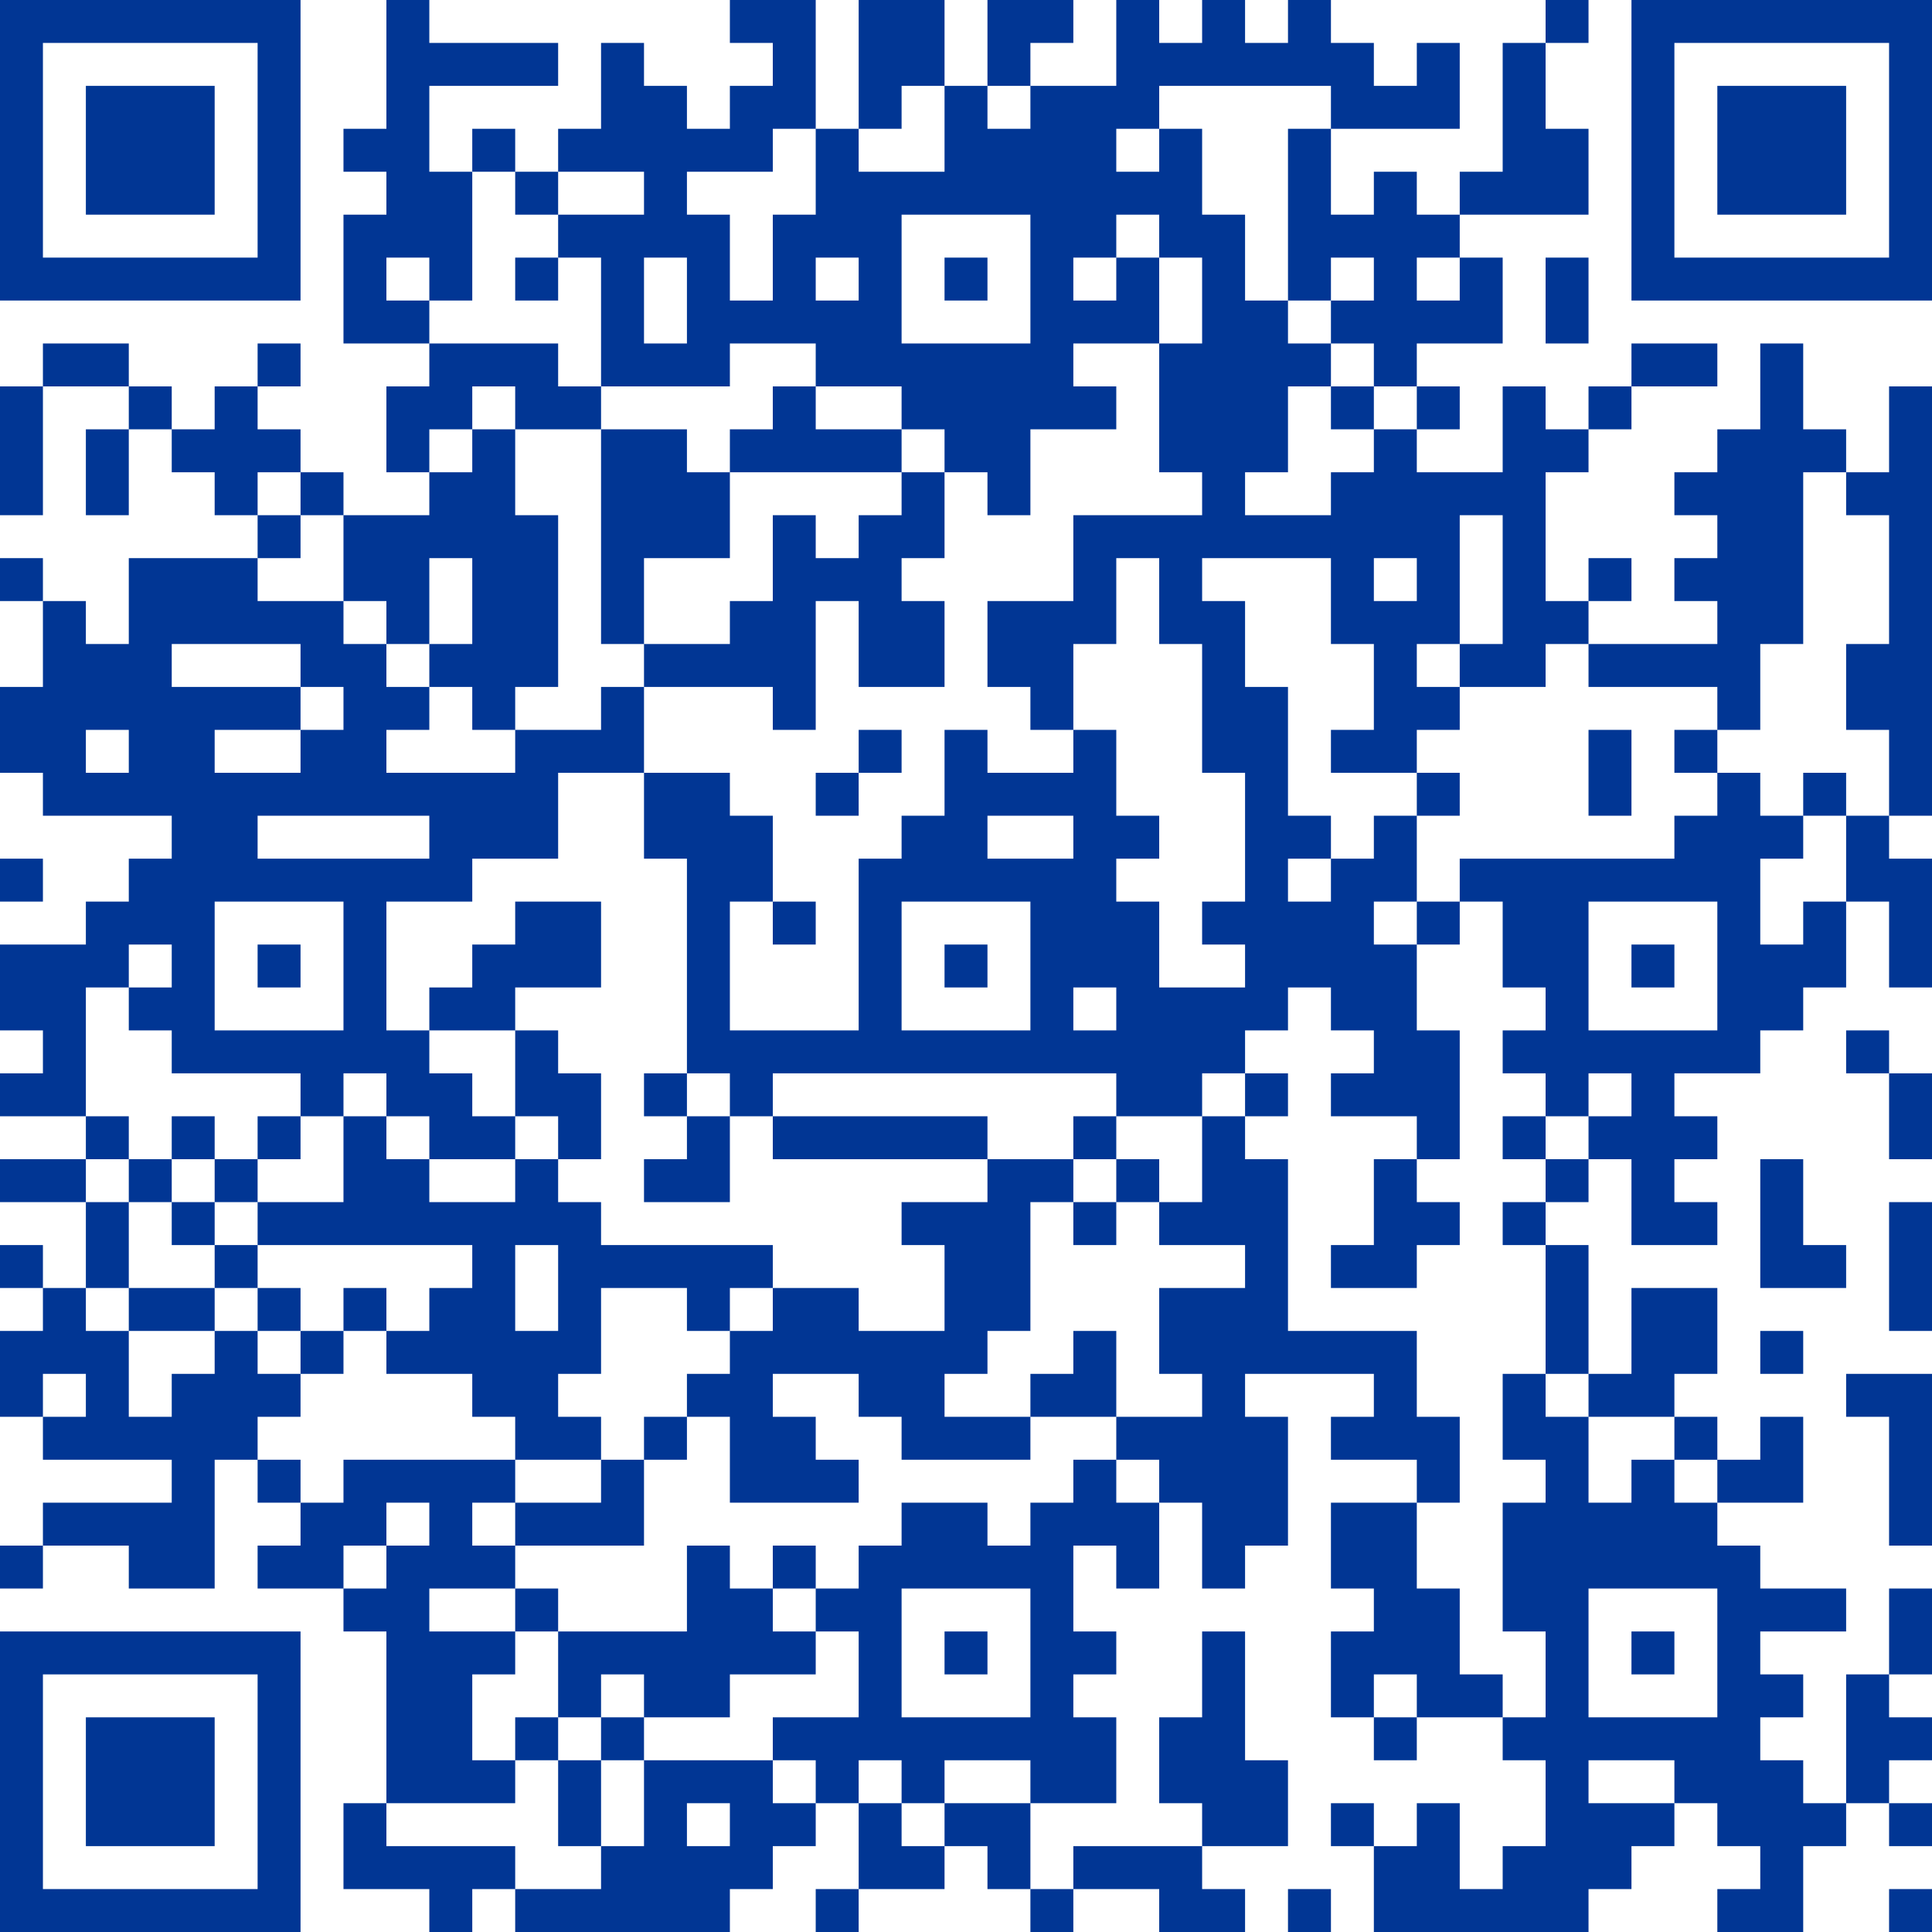 <?xml version="1.0" encoding="UTF-8"?> <svg xmlns="http://www.w3.org/2000/svg" width="74" height="74" viewBox="0 0 74 74" fill="none"><path d="M0 0H1.644V1.644H0V0ZM1.644 0H3.289V1.644H1.644V0ZM3.289 0H4.933V1.644H3.289V0ZM4.933 0H6.578V1.644H4.933V0ZM6.578 0H8.222V1.644H6.578V0ZM8.222 0H9.867V1.644H8.222V0ZM9.867 0H11.511V1.644H9.867V0ZM14.8 0H16.444V1.644H14.8V0ZM27.956 0H29.6V1.644H27.956V0ZM29.6 0H31.244V1.644H29.6V0ZM32.889 0H34.533V1.644H32.889V0ZM34.533 0H36.178V1.644H34.533V0ZM37.822 0H39.467V1.644H37.822V0ZM39.467 0H41.111V1.644H39.467V0ZM42.756 0H44.4V1.644H42.756V0ZM46.044 0H47.689V1.644H46.044V0ZM49.333 0H50.978V1.644H49.333V0ZM59.2 0H60.844V1.644H59.2V0ZM62.489 0H64.133V1.644H62.489V0ZM64.133 0H65.778V1.644H64.133V0ZM65.778 0H67.422V1.644H65.778V0ZM67.422 0H69.067V1.644H67.422V0ZM69.067 0H70.711V1.644H69.067V0ZM70.711 0H72.356V1.644H70.711V0ZM72.356 0H74V1.644H72.356V0ZM0 1.644H1.644V3.289H0V1.644ZM9.867 1.644H11.511V3.289H9.867V1.644ZM14.8 1.644H16.444V3.289H14.8V1.644ZM16.444 1.644H18.089V3.289H16.444V1.644ZM18.089 1.644H19.733V3.289H18.089V1.644ZM19.733 1.644H21.378V3.289H19.733V1.644ZM23.022 1.644H24.667V3.289H23.022V1.644ZM29.6 1.644H31.244V3.289H29.6V1.644ZM32.889 1.644H34.533V3.289H32.889V1.644ZM34.533 1.644H36.178V3.289H34.533V1.644ZM37.822 1.644H39.467V3.289H37.822V1.644ZM42.756 1.644H44.4V3.289H42.756V1.644ZM44.4 1.644H46.044V3.289H44.4V1.644ZM46.044 1.644H47.689V3.289H46.044V1.644ZM47.689 1.644H49.333V3.289H47.689V1.644ZM49.333 1.644H50.978V3.289H49.333V1.644ZM50.978 1.644H52.622V3.289H50.978V1.644ZM54.267 1.644H55.911V3.289H54.267V1.644ZM57.556 1.644H59.2V3.289H57.556V1.644ZM62.489 1.644H64.133V3.289H62.489V1.644ZM72.356 1.644H74V3.289H72.356V1.644ZM0 3.289H1.644V4.933H0V3.289ZM3.289 3.289H4.933V4.933H3.289V3.289ZM4.933 3.289H6.578V4.933H4.933V3.289ZM6.578 3.289H8.222V4.933H6.578V3.289ZM9.867 3.289H11.511V4.933H9.867V3.289ZM14.8 3.289H16.444V4.933H14.8V3.289ZM23.022 3.289H24.667V4.933H23.022V3.289ZM24.667 3.289H26.311V4.933H24.667V3.289ZM27.956 3.289H29.6V4.933H27.956V3.289ZM29.6 3.289H31.244V4.933H29.6V3.289ZM32.889 3.289H34.533V4.933H32.889V3.289ZM36.178 3.289H37.822V4.933H36.178V3.289ZM39.467 3.289H41.111V4.933H39.467V3.289ZM41.111 3.289H42.756V4.933H41.111V3.289ZM42.756 3.289H44.4V4.933H42.756V3.289ZM50.978 3.289H52.622V4.933H50.978V3.289ZM52.622 3.289H54.267V4.933H52.622V3.289ZM54.267 3.289H55.911V4.933H54.267V3.289ZM57.556 3.289H59.2V4.933H57.556V3.289ZM62.489 3.289H64.133V4.933H62.489V3.289ZM65.778 3.289H67.422V4.933H65.778V3.289ZM67.422 3.289H69.067V4.933H67.422V3.289ZM69.067 3.289H70.711V4.933H69.067V3.289ZM72.356 3.289H74V4.933H72.356V3.289ZM0 4.933H1.644V6.578H0V4.933ZM3.289 4.933H4.933V6.578H3.289V4.933ZM4.933 4.933H6.578V6.578H4.933V4.933ZM6.578 4.933H8.222V6.578H6.578V4.933ZM9.867 4.933H11.511V6.578H9.867V4.933ZM13.156 4.933H14.8V6.578H13.156V4.933ZM14.8 4.933H16.444V6.578H14.8V4.933ZM18.089 4.933H19.733V6.578H18.089V4.933ZM21.378 4.933H23.022V6.578H21.378V4.933ZM23.022 4.933H24.667V6.578H23.022V4.933ZM24.667 4.933H26.311V6.578H24.667V4.933ZM26.311 4.933H27.956V6.578H26.311V4.933ZM27.956 4.933H29.6V6.578H27.956V4.933ZM31.244 4.933H32.889V6.578H31.244V4.933ZM36.178 4.933H37.822V6.578H36.178V4.933ZM37.822 4.933H39.467V6.578H37.822V4.933ZM39.467 4.933H41.111V6.578H39.467V4.933ZM41.111 4.933H42.756V6.578H41.111V4.933ZM44.4 4.933H46.044V6.578H44.4V4.933ZM49.333 4.933H50.978V6.578H49.333V4.933ZM57.556 4.933H59.2V6.578H57.556V4.933ZM59.2 4.933H60.844V6.578H59.2V4.933ZM62.489 4.933H64.133V6.578H62.489V4.933ZM65.778 4.933H67.422V6.578H65.778V4.933ZM67.422 4.933H69.067V6.578H67.422V4.933ZM69.067 4.933H70.711V6.578H69.067V4.933ZM72.356 4.933H74V6.578H72.356V4.933ZM0 6.578H1.644V8.222H0V6.578ZM3.289 6.578H4.933V8.222H3.289V6.578ZM4.933 6.578H6.578V8.222H4.933V6.578ZM6.578 6.578H8.222V8.222H6.578V6.578ZM9.867 6.578H11.511V8.222H9.867V6.578ZM14.8 6.578H16.444V8.222H14.8V6.578ZM16.444 6.578H18.089V8.222H16.444V6.578ZM19.733 6.578H21.378V8.222H19.733V6.578ZM24.667 6.578H26.311V8.222H24.667V6.578ZM31.244 6.578H32.889V8.222H31.244V6.578ZM32.889 6.578H34.533V8.222H32.889V6.578ZM34.533 6.578H36.178V8.222H34.533V6.578ZM36.178 6.578H37.822V8.222H36.178V6.578ZM37.822 6.578H39.467V8.222H37.822V6.578ZM39.467 6.578H41.111V8.222H39.467V6.578ZM41.111 6.578H42.756V8.222H41.111V6.578ZM42.756 6.578H44.4V8.222H42.756V6.578ZM44.4 6.578H46.044V8.222H44.4V6.578ZM49.333 6.578H50.978V8.222H49.333V6.578ZM52.622 6.578H54.267V8.222H52.622V6.578ZM55.911 6.578H57.556V8.222H55.911V6.578ZM57.556 6.578H59.2V8.222H57.556V6.578ZM59.2 6.578H60.844V8.222H59.2V6.578ZM62.489 6.578H64.133V8.222H62.489V6.578ZM65.778 6.578H67.422V8.222H65.778V6.578ZM67.422 6.578H69.067V8.222H67.422V6.578ZM69.067 6.578H70.711V8.222H69.067V6.578ZM72.356 6.578H74V8.222H72.356V6.578ZM0 8.222H1.644V9.867H0V8.222ZM9.867 8.222H11.511V9.867H9.867V8.222ZM13.156 8.222H14.8V9.867H13.156V8.222ZM14.8 8.222H16.444V9.867H14.8V8.222ZM16.444 8.222H18.089V9.867H16.444V8.222ZM21.378 8.222H23.022V9.867H21.378V8.222ZM23.022 8.222H24.667V9.867H23.022V8.222ZM24.667 8.222H26.311V9.867H24.667V8.222ZM26.311 8.222H27.956V9.867H26.311V8.222ZM29.6 8.222H31.244V9.867H29.6V8.222ZM31.244 8.222H32.889V9.867H31.244V8.222ZM32.889 8.222H34.533V9.867H32.889V8.222ZM39.467 8.222H41.111V9.867H39.467V8.222ZM41.111 8.222H42.756V9.867H41.111V8.222ZM44.4 8.222H46.044V9.867H44.4V8.222ZM46.044 8.222H47.689V9.867H46.044V8.222ZM49.333 8.222H50.978V9.867H49.333V8.222ZM50.978 8.222H52.622V9.867H50.978V8.222ZM52.622 8.222H54.267V9.867H52.622V8.222ZM54.267 8.222H55.911V9.867H54.267V8.222ZM62.489 8.222H64.133V9.867H62.489V8.222ZM72.356 8.222H74V9.867H72.356V8.222ZM0 9.867H1.644V11.511H0V9.867ZM1.644 9.867H3.289V11.511H1.644V9.867ZM3.289 9.867H4.933V11.511H3.289V9.867ZM4.933 9.867H6.578V11.511H4.933V9.867ZM6.578 9.867H8.222V11.511H6.578V9.867ZM8.222 9.867H9.867V11.511H8.222V9.867ZM9.867 9.867H11.511V11.511H9.867V9.867ZM13.156 9.867H14.8V11.511H13.156V9.867ZM16.444 9.867H18.089V11.511H16.444V9.867ZM19.733 9.867H21.378V11.511H19.733V9.867ZM23.022 9.867H24.667V11.511H23.022V9.867ZM26.311 9.867H27.956V11.511H26.311V9.867ZM29.6 9.867H31.244V11.511H29.6V9.867ZM32.889 9.867H34.533V11.511H32.889V9.867ZM36.178 9.867H37.822V11.511H36.178V9.867ZM39.467 9.867H41.111V11.511H39.467V9.867ZM42.756 9.867H44.4V11.511H42.756V9.867ZM46.044 9.867H47.689V11.511H46.044V9.867ZM49.333 9.867H50.978V11.511H49.333V9.867ZM52.622 9.867H54.267V11.511H52.622V9.867ZM55.911 9.867H57.556V11.511H55.911V9.867ZM59.2 9.867H60.844V11.511H59.2V9.867ZM62.489 9.867H64.133V11.511H62.489V9.867ZM64.133 9.867H65.778V11.511H64.133V9.867ZM65.778 9.867H67.422V11.511H65.778V9.867ZM67.422 9.867H69.067V11.511H67.422V9.867ZM69.067 9.867H70.711V11.511H69.067V9.867ZM70.711 9.867H72.356V11.511H70.711V9.867ZM72.356 9.867H74V11.511H72.356V9.867ZM13.156 11.511H14.8V13.156H13.156V11.511ZM14.8 11.511H16.444V13.156H14.8V11.511ZM23.022 11.511H24.667V13.156H23.022V11.511ZM26.311 11.511H27.956V13.156H26.311V11.511ZM27.956 11.511H29.6V13.156H27.956V11.511ZM29.6 11.511H31.244V13.156H29.6V11.511ZM31.244 11.511H32.889V13.156H31.244V11.511ZM32.889 11.511H34.533V13.156H32.889V11.511ZM39.467 11.511H41.111V13.156H39.467V11.511ZM41.111 11.511H42.756V13.156H41.111V11.511ZM42.756 11.511H44.4V13.156H42.756V11.511ZM46.044 11.511H47.689V13.156H46.044V11.511ZM47.689 11.511H49.333V13.156H47.689V11.511ZM50.978 11.511H52.622V13.156H50.978V11.511ZM52.622 11.511H54.267V13.156H52.622V11.511ZM54.267 11.511H55.911V13.156H54.267V11.511ZM55.911 11.511H57.556V13.156H55.911V11.511ZM59.2 11.511H60.844V13.156H59.2V11.511ZM1.644 13.156H3.289V14.8H1.644V13.156ZM3.289 13.156H4.933V14.8H3.289V13.156ZM9.867 13.156H11.511V14.8H9.867V13.156ZM16.444 13.156H18.089V14.8H16.444V13.156ZM18.089 13.156H19.733V14.8H18.089V13.156ZM19.733 13.156H21.378V14.8H19.733V13.156ZM23.022 13.156H24.667V14.8H23.022V13.156ZM24.667 13.156H26.311V14.8H24.667V13.156ZM26.311 13.156H27.956V14.8H26.311V13.156ZM31.244 13.156H32.889V14.8H31.244V13.156ZM32.889 13.156H34.533V14.8H32.889V13.156ZM34.533 13.156H36.178V14.8H34.533V13.156ZM36.178 13.156H37.822V14.8H36.178V13.156ZM37.822 13.156H39.467V14.8H37.822V13.156ZM39.467 13.156H41.111V14.8H39.467V13.156ZM44.4 13.156H46.044V14.8H44.4V13.156ZM46.044 13.156H47.689V14.8H46.044V13.156ZM47.689 13.156H49.333V14.8H47.689V13.156ZM49.333 13.156H50.978V14.8H49.333V13.156ZM52.622 13.156H54.267V14.8H52.622V13.156ZM62.489 13.156H64.133V14.8H62.489V13.156ZM64.133 13.156H65.778V14.8H64.133V13.156ZM67.422 13.156H69.067V14.8H67.422V13.156ZM0 14.8H1.644V16.444H0V14.8ZM4.933 14.8H6.578V16.444H4.933V14.8ZM8.222 14.8H9.867V16.444H8.222V14.8ZM14.8 14.8H16.444V16.444H14.8V14.8ZM16.444 14.8H18.089V16.444H16.444V14.8ZM19.733 14.8H21.378V16.444H19.733V14.8ZM21.378 14.8H23.022V16.444H21.378V14.8ZM29.6 14.8H31.244V16.444H29.6V14.8ZM34.533 14.8H36.178V16.444H34.533V14.8ZM36.178 14.8H37.822V16.444H36.178V14.8ZM37.822 14.8H39.467V16.444H37.822V14.8ZM39.467 14.8H41.111V16.444H39.467V14.8ZM41.111 14.8H42.756V16.444H41.111V14.8ZM44.4 14.8H46.044V16.444H44.4V14.8ZM46.044 14.8H47.689V16.444H46.044V14.8ZM47.689 14.8H49.333V16.444H47.689V14.8ZM50.978 14.8H52.622V16.444H50.978V14.8ZM54.267 14.8H55.911V16.444H54.267V14.8ZM57.556 14.8H59.2V16.444H57.556V14.8ZM60.844 14.8H62.489V16.444H60.844V14.8ZM67.422 14.8H69.067V16.444H67.422V14.8ZM72.356 14.8H74V16.444H72.356V14.8ZM0 16.444H1.644V18.089H0V16.444ZM3.289 16.444H4.933V18.089H3.289V16.444ZM6.578 16.444H8.222V18.089H6.578V16.444ZM8.222 16.444H9.867V18.089H8.222V16.444ZM9.867 16.444H11.511V18.089H9.867V16.444ZM14.8 16.444H16.444V18.089H14.8V16.444ZM18.089 16.444H19.733V18.089H18.089V16.444ZM23.022 16.444H24.667V18.089H23.022V16.444ZM24.667 16.444H26.311V18.089H24.667V16.444ZM27.956 16.444H29.6V18.089H27.956V16.444ZM29.6 16.444H31.244V18.089H29.6V16.444ZM31.244 16.444H32.889V18.089H31.244V16.444ZM32.889 16.444H34.533V18.089H32.889V16.444ZM36.178 16.444H37.822V18.089H36.178V16.444ZM37.822 16.444H39.467V18.089H37.822V16.444ZM44.4 16.444H46.044V18.089H44.4V16.444ZM46.044 16.444H47.689V18.089H46.044V16.444ZM47.689 16.444H49.333V18.089H47.689V16.444ZM52.622 16.444H54.267V18.089H52.622V16.444ZM57.556 16.444H59.2V18.089H57.556V16.444ZM59.2 16.444H60.844V18.089H59.2V16.444ZM65.778 16.444H67.422V18.089H65.778V16.444ZM67.422 16.444H69.067V18.089H67.422V16.444ZM69.067 16.444H70.711V18.089H69.067V16.444ZM72.356 16.444H74V18.089H72.356V16.444ZM0 18.089H1.644V19.733H0V18.089ZM3.289 18.089H4.933V19.733H3.289V18.089ZM8.222 18.089H9.867V19.733H8.222V18.089ZM11.511 18.089H13.156V19.733H11.511V18.089ZM16.444 18.089H18.089V19.733H16.444V18.089ZM18.089 18.089H19.733V19.733H18.089V18.089ZM23.022 18.089H24.667V19.733H23.022V18.089ZM24.667 18.089H26.311V19.733H24.667V18.089ZM26.311 18.089H27.956V19.733H26.311V18.089ZM34.533 18.089H36.178V19.733H34.533V18.089ZM37.822 18.089H39.467V19.733H37.822V18.089ZM46.044 18.089H47.689V19.733H46.044V18.089ZM50.978 18.089H52.622V19.733H50.978V18.089ZM52.622 18.089H54.267V19.733H52.622V18.089ZM54.267 18.089H55.911V19.733H54.267V18.089ZM55.911 18.089H57.556V19.733H55.911V18.089ZM57.556 18.089H59.2V19.733H57.556V18.089ZM64.133 18.089H65.778V19.733H64.133V18.089ZM65.778 18.089H67.422V19.733H65.778V18.089ZM67.422 18.089H69.067V19.733H67.422V18.089ZM70.711 18.089H72.356V19.733H70.711V18.089ZM72.356 18.089H74V19.733H72.356V18.089ZM9.867 19.733H11.511V21.378H9.867V19.733ZM13.156 19.733H14.8V21.378H13.156V19.733ZM14.8 19.733H16.444V21.378H14.8V19.733ZM16.444 19.733H18.089V21.378H16.444V19.733ZM18.089 19.733H19.733V21.378H18.089V19.733ZM19.733 19.733H21.378V21.378H19.733V19.733ZM23.022 19.733H24.667V21.378H23.022V19.733ZM24.667 19.733H26.311V21.378H24.667V19.733ZM26.311 19.733H27.956V21.378H26.311V19.733ZM29.6 19.733H31.244V21.378H29.6V19.733ZM32.889 19.733H34.533V21.378H32.889V19.733ZM34.533 19.733H36.178V21.378H34.533V19.733ZM41.111 19.733H42.756V21.378H41.111V19.733ZM42.756 19.733H44.4V21.378H42.756V19.733ZM44.4 19.733H46.044V21.378H44.4V19.733ZM46.044 19.733H47.689V21.378H46.044V19.733ZM47.689 19.733H49.333V21.378H47.689V19.733ZM49.333 19.733H50.978V21.378H49.333V19.733ZM50.978 19.733H52.622V21.378H50.978V19.733ZM52.622 19.733H54.267V21.378H52.622V19.733ZM54.267 19.733H55.911V21.378H54.267V19.733ZM57.556 19.733H59.2V21.378H57.556V19.733ZM65.778 19.733H67.422V21.378H65.778V19.733ZM67.422 19.733H69.067V21.378H67.422V19.733ZM72.356 19.733H74V21.378H72.356V19.733ZM0 21.378H1.644V23.022H0V21.378ZM4.933 21.378H6.578V23.022H4.933V21.378ZM6.578 21.378H8.222V23.022H6.578V21.378ZM8.222 21.378H9.867V23.022H8.222V21.378ZM13.156 21.378H14.8V23.022H13.156V21.378ZM14.8 21.378H16.444V23.022H14.8V21.378ZM18.089 21.378H19.733V23.022H18.089V21.378ZM19.733 21.378H21.378V23.022H19.733V21.378ZM23.022 21.378H24.667V23.022H23.022V21.378ZM29.6 21.378H31.244V23.022H29.6V21.378ZM31.244 21.378H32.889V23.022H31.244V21.378ZM32.889 21.378H34.533V23.022H32.889V21.378ZM41.111 21.378H42.756V23.022H41.111V21.378ZM44.4 21.378H46.044V23.022H44.4V21.378ZM50.978 21.378H52.622V23.022H50.978V21.378ZM54.267 21.378H55.911V23.022H54.267V21.378ZM57.556 21.378H59.2V23.022H57.556V21.378ZM60.844 21.378H62.489V23.022H60.844V21.378ZM64.133 21.378H65.778V23.022H64.133V21.378ZM65.778 21.378H67.422V23.022H65.778V21.378ZM67.422 21.378H69.067V23.022H67.422V21.378ZM72.356 21.378H74V23.022H72.356V21.378ZM1.644 23.022H3.289V24.667H1.644V23.022ZM4.933 23.022H6.578V24.667H4.933V23.022ZM6.578 23.022H8.222V24.667H6.578V23.022ZM8.222 23.022H9.867V24.667H8.222V23.022ZM9.867 23.022H11.511V24.667H9.867V23.022ZM11.511 23.022H13.156V24.667H11.511V23.022ZM14.8 23.022H16.444V24.667H14.8V23.022ZM18.089 23.022H19.733V24.667H18.089V23.022ZM19.733 23.022H21.378V24.667H19.733V23.022ZM23.022 23.022H24.667V24.667H23.022V23.022ZM27.956 23.022H29.6V24.667H27.956V23.022ZM29.6 23.022H31.244V24.667H29.6V23.022ZM32.889 23.022H34.533V24.667H32.889V23.022ZM34.533 23.022H36.178V24.667H34.533V23.022ZM37.822 23.022H39.467V24.667H37.822V23.022ZM39.467 23.022H41.111V24.667H39.467V23.022ZM41.111 23.022H42.756V24.667H41.111V23.022ZM44.4 23.022H46.044V24.667H44.4V23.022ZM46.044 23.022H47.689V24.667H46.044V23.022ZM50.978 23.022H52.622V24.667H50.978V23.022ZM52.622 23.022H54.267V24.667H52.622V23.022ZM54.267 23.022H55.911V24.667H54.267V23.022ZM57.556 23.022H59.2V24.667H57.556V23.022ZM59.2 23.022H60.844V24.667H59.2V23.022ZM65.778 23.022H67.422V24.667H65.778V23.022ZM67.422 23.022H69.067V24.667H67.422V23.022ZM72.356 23.022H74V24.667H72.356V23.022ZM1.644 24.667H3.289V26.311H1.644V24.667ZM3.289 24.667H4.933V26.311H3.289V24.667ZM4.933 24.667H6.578V26.311H4.933V24.667ZM11.511 24.667H13.156V26.311H11.511V24.667ZM13.156 24.667H14.8V26.311H13.156V24.667ZM16.444 24.667H18.089V26.311H16.444V24.667ZM18.089 24.667H19.733V26.311H18.089V24.667ZM19.733 24.667H21.378V26.311H19.733V24.667ZM24.667 24.667H26.311V26.311H24.667V24.667ZM26.311 24.667H27.956V26.311H26.311V24.667ZM27.956 24.667H29.6V26.311H27.956V24.667ZM29.6 24.667H31.244V26.311H29.6V24.667ZM32.889 24.667H34.533V26.311H32.889V24.667ZM34.533 24.667H36.178V26.311H34.533V24.667ZM37.822 24.667H39.467V26.311H37.822V24.667ZM39.467 24.667H41.111V26.311H39.467V24.667ZM46.044 24.667H47.689V26.311H46.044V24.667ZM52.622 24.667H54.267V26.311H52.622V24.667ZM55.911 24.667H57.556V26.311H55.911V24.667ZM57.556 24.667H59.2V26.311H57.556V24.667ZM60.844 24.667H62.489V26.311H60.844V24.667ZM62.489 24.667H64.133V26.311H62.489V24.667ZM64.133 24.667H65.778V26.311H64.133V24.667ZM65.778 24.667H67.422V26.311H65.778V24.667ZM70.711 24.667H72.356V26.311H70.711V24.667ZM72.356 24.667H74V26.311H72.356V24.667ZM0 26.311H1.644V27.956H0V26.311ZM1.644 26.311H3.289V27.956H1.644V26.311ZM3.289 26.311H4.933V27.956H3.289V26.311ZM4.933 26.311H6.578V27.956H4.933V26.311ZM6.578 26.311H8.222V27.956H6.578V26.311ZM8.222 26.311H9.867V27.956H8.222V26.311ZM9.867 26.311H11.511V27.956H9.867V26.311ZM13.156 26.311H14.8V27.956H13.156V26.311ZM14.8 26.311H16.444V27.956H14.8V26.311ZM18.089 26.311H19.733V27.956H18.089V26.311ZM23.022 26.311H24.667V27.956H23.022V26.311ZM29.6 26.311H31.244V27.956H29.6V26.311ZM39.467 26.311H41.111V27.956H39.467V26.311ZM46.044 26.311H47.689V27.956H46.044V26.311ZM47.689 26.311H49.333V27.956H47.689V26.311ZM52.622 26.311H54.267V27.956H52.622V26.311ZM54.267 26.311H55.911V27.956H54.267V26.311ZM65.778 26.311H67.422V27.956H65.778V26.311ZM70.711 26.311H72.356V27.956H70.711V26.311ZM72.356 26.311H74V27.956H72.356V26.311ZM0 27.956H1.644V29.6H0V27.956ZM1.644 27.956H3.289V29.6H1.644V27.956ZM4.933 27.956H6.578V29.6H4.933V27.956ZM6.578 27.956H8.222V29.6H6.578V27.956ZM11.511 27.956H13.156V29.6H11.511V27.956ZM13.156 27.956H14.8V29.6H13.156V27.956ZM19.733 27.956H21.378V29.6H19.733V27.956ZM21.378 27.956H23.022V29.6H21.378V27.956ZM23.022 27.956H24.667V29.6H23.022V27.956ZM32.889 27.956H34.533V29.6H32.889V27.956ZM36.178 27.956H37.822V29.6H36.178V27.956ZM41.111 27.956H42.756V29.6H41.111V27.956ZM46.044 27.956H47.689V29.6H46.044V27.956ZM47.689 27.956H49.333V29.6H47.689V27.956ZM50.978 27.956H52.622V29.6H50.978V27.956ZM52.622 27.956H54.267V29.6H52.622V27.956ZM60.844 27.956H62.489V29.6H60.844V27.956ZM64.133 27.956H65.778V29.6H64.133V27.956ZM72.356 27.956H74V29.6H72.356V27.956ZM1.644 29.6H3.289V31.244H1.644V29.6ZM3.289 29.6H4.933V31.244H3.289V29.6ZM4.933 29.6H6.578V31.244H4.933V29.6ZM6.578 29.6H8.222V31.244H6.578V29.6ZM8.222 29.6H9.867V31.244H8.222V29.6ZM9.867 29.6H11.511V31.244H9.867V29.6ZM11.511 29.6H13.156V31.244H11.511V29.6ZM13.156 29.6H14.8V31.244H13.156V29.6ZM14.8 29.6H16.444V31.244H14.8V29.6ZM16.444 29.6H18.089V31.244H16.444V29.6ZM18.089 29.6H19.733V31.244H18.089V29.6ZM19.733 29.6H21.378V31.244H19.733V29.6ZM24.667 29.6H26.311V31.244H24.667V29.6ZM26.311 29.6H27.956V31.244H26.311V29.6ZM31.244 29.6H32.889V31.244H31.244V29.6ZM36.178 29.6H37.822V31.244H36.178V29.6ZM37.822 29.6H39.467V31.244H37.822V29.6ZM39.467 29.6H41.111V31.244H39.467V29.6ZM41.111 29.6H42.756V31.244H41.111V29.6ZM47.689 29.6H49.333V31.244H47.689V29.6ZM54.267 29.6H55.911V31.244H54.267V29.6ZM60.844 29.6H62.489V31.244H60.844V29.6ZM65.778 29.6H67.422V31.244H65.778V29.6ZM69.067 29.6H70.711V31.244H69.067V29.6ZM72.356 29.6H74V31.244H72.356V29.6ZM6.578 31.244H8.222V32.889H6.578V31.244ZM8.222 31.244H9.867V32.889H8.222V31.244ZM16.444 31.244H18.089V32.889H16.444V31.244ZM18.089 31.244H19.733V32.889H18.089V31.244ZM19.733 31.244H21.378V32.889H19.733V31.244ZM24.667 31.244H26.311V32.889H24.667V31.244ZM26.311 31.244H27.956V32.889H26.311V31.244ZM27.956 31.244H29.6V32.889H27.956V31.244ZM34.533 31.244H36.178V32.889H34.533V31.244ZM36.178 31.244H37.822V32.889H36.178V31.244ZM41.111 31.244H42.756V32.889H41.111V31.244ZM42.756 31.244H44.4V32.889H42.756V31.244ZM47.689 31.244H49.333V32.889H47.689V31.244ZM49.333 31.244H50.978V32.889H49.333V31.244ZM52.622 31.244H54.267V32.889H52.622V31.244ZM64.133 31.244H65.778V32.889H64.133V31.244ZM65.778 31.244H67.422V32.889H65.778V31.244ZM67.422 31.244H69.067V32.889H67.422V31.244ZM70.711 31.244H72.356V32.889H70.711V31.244ZM0 32.889H1.644V34.533H0V32.889ZM4.933 32.889H6.578V34.533H4.933V32.889ZM6.578 32.889H8.222V34.533H6.578V32.889ZM8.222 32.889H9.867V34.533H8.222V32.889ZM9.867 32.889H11.511V34.533H9.867V32.889ZM11.511 32.889H13.156V34.533H11.511V32.889ZM13.156 32.889H14.8V34.533H13.156V32.889ZM14.8 32.889H16.444V34.533H14.8V32.889ZM16.444 32.889H18.089V34.533H16.444V32.889ZM26.311 32.889H27.956V34.533H26.311V32.889ZM27.956 32.889H29.6V34.533H27.956V32.889ZM32.889 32.889H34.533V34.533H32.889V32.889ZM34.533 32.889H36.178V34.533H34.533V32.889ZM36.178 32.889H37.822V34.533H36.178V32.889ZM37.822 32.889H39.467V34.533H37.822V32.889ZM39.467 32.889H41.111V34.533H39.467V32.889ZM41.111 32.889H42.756V34.533H41.111V32.889ZM47.689 32.889H49.333V34.533H47.689V32.889ZM50.978 32.889H52.622V34.533H50.978V32.889ZM52.622 32.889H54.267V34.533H52.622V32.889ZM55.911 32.889H57.556V34.533H55.911V32.889ZM57.556 32.889H59.2V34.533H57.556V32.889ZM59.2 32.889H60.844V34.533H59.2V32.889ZM60.844 32.889H62.489V34.533H60.844V32.889ZM62.489 32.889H64.133V34.533H62.489V32.889ZM64.133 32.889H65.778V34.533H64.133V32.889ZM65.778 32.889H67.422V34.533H65.778V32.889ZM70.711 32.889H72.356V34.533H70.711V32.889ZM72.356 32.889H74V34.533H72.356V32.889ZM3.289 34.533H4.933V36.178H3.289V34.533ZM4.933 34.533H6.578V36.178H4.933V34.533ZM6.578 34.533H8.222V36.178H6.578V34.533ZM13.156 34.533H14.8V36.178H13.156V34.533ZM19.733 34.533H21.378V36.178H19.733V34.533ZM21.378 34.533H23.022V36.178H21.378V34.533ZM26.311 34.533H27.956V36.178H26.311V34.533ZM29.6 34.533H31.244V36.178H29.6V34.533ZM32.889 34.533H34.533V36.178H32.889V34.533ZM39.467 34.533H41.111V36.178H39.467V34.533ZM41.111 34.533H42.756V36.178H41.111V34.533ZM42.756 34.533H44.4V36.178H42.756V34.533ZM46.044 34.533H47.689V36.178H46.044V34.533ZM47.689 34.533H49.333V36.178H47.689V34.533ZM49.333 34.533H50.978V36.178H49.333V34.533ZM50.978 34.533H52.622V36.178H50.978V34.533ZM54.267 34.533H55.911V36.178H54.267V34.533ZM57.556 34.533H59.2V36.178H57.556V34.533ZM59.2 34.533H60.844V36.178H59.2V34.533ZM65.778 34.533H67.422V36.178H65.778V34.533ZM69.067 34.533H70.711V36.178H69.067V34.533ZM72.356 34.533H74V36.178H72.356V34.533ZM0 36.178H1.644V37.822H0V36.178ZM1.644 36.178H3.289V37.822H1.644V36.178ZM3.289 36.178H4.933V37.822H3.289V36.178ZM6.578 36.178H8.222V37.822H6.578V36.178ZM9.867 36.178H11.511V37.822H9.867V36.178ZM13.156 36.178H14.8V37.822H13.156V36.178ZM18.089 36.178H19.733V37.822H18.089V36.178ZM19.733 36.178H21.378V37.822H19.733V36.178ZM21.378 36.178H23.022V37.822H21.378V36.178ZM26.311 36.178H27.956V37.822H26.311V36.178ZM32.889 36.178H34.533V37.822H32.889V36.178ZM36.178 36.178H37.822V37.822H36.178V36.178ZM39.467 36.178H41.111V37.822H39.467V36.178ZM41.111 36.178H42.756V37.822H41.111V36.178ZM42.756 36.178H44.4V37.822H42.756V36.178ZM47.689 36.178H49.333V37.822H47.689V36.178ZM49.333 36.178H50.978V37.822H49.333V36.178ZM50.978 36.178H52.622V37.822H50.978V36.178ZM52.622 36.178H54.267V37.822H52.622V36.178ZM57.556 36.178H59.2V37.822H57.556V36.178ZM59.2 36.178H60.844V37.822H59.2V36.178ZM62.489 36.178H64.133V37.822H62.489V36.178ZM65.778 36.178H67.422V37.822H65.778V36.178ZM67.422 36.178H69.067V37.822H67.422V36.178ZM69.067 36.178H70.711V37.822H69.067V36.178ZM72.356 36.178H74V37.822H72.356V36.178ZM0 37.822H1.644V39.467H0V37.822ZM1.644 37.822H3.289V39.467H1.644V37.822ZM4.933 37.822H6.578V39.467H4.933V37.822ZM6.578 37.822H8.222V39.467H6.578V37.822ZM13.156 37.822H14.8V39.467H13.156V37.822ZM16.444 37.822H18.089V39.467H16.444V37.822ZM18.089 37.822H19.733V39.467H18.089V37.822ZM26.311 37.822H27.956V39.467H26.311V37.822ZM32.889 37.822H34.533V39.467H32.889V37.822ZM39.467 37.822H41.111V39.467H39.467V37.822ZM42.756 37.822H44.4V39.467H42.756V37.822ZM44.4 37.822H46.044V39.467H44.4V37.822ZM46.044 37.822H47.689V39.467H46.044V37.822ZM47.689 37.822H49.333V39.467H47.689V37.822ZM50.978 37.822H52.622V39.467H50.978V37.822ZM52.622 37.822H54.267V39.467H52.622V37.822ZM59.2 37.822H60.844V39.467H59.2V37.822ZM65.778 37.822H67.422V39.467H65.778V37.822ZM67.422 37.822H69.067V39.467H67.422V37.822ZM1.644 39.467H3.289V41.111H1.644V39.467ZM6.578 39.467H8.222V41.111H6.578V39.467ZM8.222 39.467H9.867V41.111H8.222V39.467ZM9.867 39.467H11.511V41.111H9.867V39.467ZM11.511 39.467H13.156V41.111H11.511V39.467ZM13.156 39.467H14.8V41.111H13.156V39.467ZM14.8 39.467H16.444V41.111H14.8V39.467ZM19.733 39.467H21.378V41.111H19.733V39.467ZM26.311 39.467H27.956V41.111H26.311V39.467ZM27.956 39.467H29.6V41.111H27.956V39.467ZM29.6 39.467H31.244V41.111H29.6V39.467ZM31.244 39.467H32.889V41.111H31.244V39.467ZM32.889 39.467H34.533V41.111H32.889V39.467ZM34.533 39.467H36.178V41.111H34.533V39.467ZM36.178 39.467H37.822V41.111H36.178V39.467ZM37.822 39.467H39.467V41.111H37.822V39.467ZM39.467 39.467H41.111V41.111H39.467V39.467ZM41.111 39.467H42.756V41.111H41.111V39.467ZM42.756 39.467H44.4V41.111H42.756V39.467ZM44.4 39.467H46.044V41.111H44.4V39.467ZM46.044 39.467H47.689V41.111H46.044V39.467ZM52.622 39.467H54.267V41.111H52.622V39.467ZM54.267 39.467H55.911V41.111H54.267V39.467ZM57.556 39.467H59.2V41.111H57.556V39.467ZM59.2 39.467H60.844V41.111H59.2V39.467ZM60.844 39.467H62.489V41.111H60.844V39.467ZM62.489 39.467H64.133V41.111H62.489V39.467ZM64.133 39.467H65.778V41.111H64.133V39.467ZM65.778 39.467H67.422V41.111H65.778V39.467ZM70.711 39.467H72.356V41.111H70.711V39.467ZM0 41.111H1.644V42.756H0V41.111ZM1.644 41.111H3.289V42.756H1.644V41.111ZM11.511 41.111H13.156V42.756H11.511V41.111ZM14.8 41.111H16.444V42.756H14.8V41.111ZM16.444 41.111H18.089V42.756H16.444V41.111ZM19.733 41.111H21.378V42.756H19.733V41.111ZM21.378 41.111H23.022V42.756H21.378V41.111ZM24.667 41.111H26.311V42.756H24.667V41.111ZM27.956 41.111H29.6V42.756H27.956V41.111ZM42.756 41.111H44.4V42.756H42.756V41.111ZM44.4 41.111H46.044V42.756H44.4V41.111ZM47.689 41.111H49.333V42.756H47.689V41.111ZM50.978 41.111H52.622V42.756H50.978V41.111ZM52.622 41.111H54.267V42.756H52.622V41.111ZM54.267 41.111H55.911V42.756H54.267V41.111ZM59.2 41.111H60.844V42.756H59.2V41.111ZM62.489 41.111H64.133V42.756H62.489V41.111ZM72.356 41.111H74V42.756H72.356V41.111ZM3.289 42.756H4.933V44.4H3.289V42.756ZM6.578 42.756H8.222V44.4H6.578V42.756ZM9.867 42.756H11.511V44.4H9.867V42.756ZM13.156 42.756H14.8V44.4H13.156V42.756ZM16.444 42.756H18.089V44.4H16.444V42.756ZM18.089 42.756H19.733V44.4H18.089V42.756ZM21.378 42.756H23.022V44.4H21.378V42.756ZM26.311 42.756H27.956V44.4H26.311V42.756ZM29.6 42.756H31.244V44.4H29.6V42.756ZM31.244 42.756H32.889V44.4H31.244V42.756ZM32.889 42.756H34.533V44.4H32.889V42.756ZM34.533 42.756H36.178V44.4H34.533V42.756ZM36.178 42.756H37.822V44.4H36.178V42.756ZM41.111 42.756H42.756V44.4H41.111V42.756ZM46.044 42.756H47.689V44.4H46.044V42.756ZM54.267 42.756H55.911V44.4H54.267V42.756ZM57.556 42.756H59.2V44.4H57.556V42.756ZM60.844 42.756H62.489V44.4H60.844V42.756ZM62.489 42.756H64.133V44.4H62.489V42.756ZM64.133 42.756H65.778V44.4H64.133V42.756ZM72.356 42.756H74V44.4H72.356V42.756ZM0 44.4H1.644V46.044H0V44.4ZM1.644 44.4H3.289V46.044H1.644V44.4ZM4.933 44.4H6.578V46.044H4.933V44.4ZM8.222 44.4H9.867V46.044H8.222V44.4ZM13.156 44.4H14.8V46.044H13.156V44.4ZM14.8 44.4H16.444V46.044H14.8V44.4ZM19.733 44.4H21.378V46.044H19.733V44.4ZM24.667 44.4H26.311V46.044H24.667V44.4ZM26.311 44.4H27.956V46.044H26.311V44.4ZM37.822 44.4H39.467V46.044H37.822V44.4ZM39.467 44.4H41.111V46.044H39.467V44.4ZM42.756 44.4H44.4V46.044H42.756V44.4ZM46.044 44.4H47.689V46.044H46.044V44.4ZM47.689 44.4H49.333V46.044H47.689V44.4ZM52.622 44.4H54.267V46.044H52.622V44.4ZM59.2 44.4H60.844V46.044H59.2V44.4ZM62.489 44.4H64.133V46.044H62.489V44.4ZM67.422 44.4H69.067V46.044H67.422V44.4ZM3.289 46.044H4.933V47.689H3.289V46.044ZM6.578 46.044H8.222V47.689H6.578V46.044ZM9.867 46.044H11.511V47.689H9.867V46.044ZM11.511 46.044H13.156V47.689H11.511V46.044ZM13.156 46.044H14.8V47.689H13.156V46.044ZM14.8 46.044H16.444V47.689H14.8V46.044ZM16.444 46.044H18.089V47.689H16.444V46.044ZM18.089 46.044H19.733V47.689H18.089V46.044ZM19.733 46.044H21.378V47.689H19.733V46.044ZM21.378 46.044H23.022V47.689H21.378V46.044ZM34.533 46.044H36.178V47.689H34.533V46.044ZM36.178 46.044H37.822V47.689H36.178V46.044ZM37.822 46.044H39.467V47.689H37.822V46.044ZM41.111 46.044H42.756V47.689H41.111V46.044ZM44.4 46.044H46.044V47.689H44.4V46.044ZM46.044 46.044H47.689V47.689H46.044V46.044ZM47.689 46.044H49.333V47.689H47.689V46.044ZM52.622 46.044H54.267V47.689H52.622V46.044ZM54.267 46.044H55.911V47.689H54.267V46.044ZM57.556 46.044H59.2V47.689H57.556V46.044ZM62.489 46.044H64.133V47.689H62.489V46.044ZM64.133 46.044H65.778V47.689H64.133V46.044ZM67.422 46.044H69.067V47.689H67.422V46.044ZM72.356 46.044H74V47.689H72.356V46.044ZM0 47.689H1.644V49.333H0V47.689ZM3.289 47.689H4.933V49.333H3.289V47.689ZM8.222 47.689H9.867V49.333H8.222V47.689ZM18.089 47.689H19.733V49.333H18.089V47.689ZM21.378 47.689H23.022V49.333H21.378V47.689ZM23.022 47.689H24.667V49.333H23.022V47.689ZM24.667 47.689H26.311V49.333H24.667V47.689ZM26.311 47.689H27.956V49.333H26.311V47.689ZM27.956 47.689H29.6V49.333H27.956V47.689ZM36.178 47.689H37.822V49.333H36.178V47.689ZM37.822 47.689H39.467V49.333H37.822V47.689ZM47.689 47.689H49.333V49.333H47.689V47.689ZM50.978 47.689H52.622V49.333H50.978V47.689ZM52.622 47.689H54.267V49.333H52.622V47.689ZM59.2 47.689H60.844V49.333H59.2V47.689ZM67.422 47.689H69.067V49.333H67.422V47.689ZM69.067 47.689H70.711V49.333H69.067V47.689ZM72.356 47.689H74V49.333H72.356V47.689ZM1.644 49.333H3.289V50.978H1.644V49.333ZM4.933 49.333H6.578V50.978H4.933V49.333ZM6.578 49.333H8.222V50.978H6.578V49.333ZM9.867 49.333H11.511V50.978H9.867V49.333ZM13.156 49.333H14.8V50.978H13.156V49.333ZM16.444 49.333H18.089V50.978H16.444V49.333ZM18.089 49.333H19.733V50.978H18.089V49.333ZM21.378 49.333H23.022V50.978H21.378V49.333ZM26.311 49.333H27.956V50.978H26.311V49.333ZM29.6 49.333H31.244V50.978H29.6V49.333ZM31.244 49.333H32.889V50.978H31.244V49.333ZM36.178 49.333H37.822V50.978H36.178V49.333ZM37.822 49.333H39.467V50.978H37.822V49.333ZM44.4 49.333H46.044V50.978H44.4V49.333ZM46.044 49.333H47.689V50.978H46.044V49.333ZM47.689 49.333H49.333V50.978H47.689V49.333ZM59.2 49.333H60.844V50.978H59.2V49.333ZM62.489 49.333H64.133V50.978H62.489V49.333ZM64.133 49.333H65.778V50.978H64.133V49.333ZM72.356 49.333H74V50.978H72.356V49.333ZM0 50.978H1.644V52.622H0V50.978ZM1.644 50.978H3.289V52.622H1.644V50.978ZM3.289 50.978H4.933V52.622H3.289V50.978ZM8.222 50.978H9.867V52.622H8.222V50.978ZM11.511 50.978H13.156V52.622H11.511V50.978ZM14.8 50.978H16.444V52.622H14.8V50.978ZM16.444 50.978H18.089V52.622H16.444V50.978ZM18.089 50.978H19.733V52.622H18.089V50.978ZM19.733 50.978H21.378V52.622H19.733V50.978ZM21.378 50.978H23.022V52.622H21.378V50.978ZM27.956 50.978H29.6V52.622H27.956V50.978ZM29.6 50.978H31.244V52.622H29.6V50.978ZM31.244 50.978H32.889V52.622H31.244V50.978ZM32.889 50.978H34.533V52.622H32.889V50.978ZM34.533 50.978H36.178V52.622H34.533V50.978ZM36.178 50.978H37.822V52.622H36.178V50.978ZM41.111 50.978H42.756V52.622H41.111V50.978ZM44.4 50.978H46.044V52.622H44.4V50.978ZM46.044 50.978H47.689V52.622H46.044V50.978ZM47.689 50.978H49.333V52.622H47.689V50.978ZM49.333 50.978H50.978V52.622H49.333V50.978ZM50.978 50.978H52.622V52.622H50.978V50.978ZM52.622 50.978H54.267V52.622H52.622V50.978ZM59.2 50.978H60.844V52.622H59.2V50.978ZM62.489 50.978H64.133V52.622H62.489V50.978ZM64.133 50.978H65.778V52.622H64.133V50.978ZM67.422 50.978H69.067V52.622H67.422V50.978ZM0 52.622H1.644V54.267H0V52.622ZM3.289 52.622H4.933V54.267H3.289V52.622ZM6.578 52.622H8.222V54.267H6.578V52.622ZM8.222 52.622H9.867V54.267H8.222V52.622ZM9.867 52.622H11.511V54.267H9.867V52.622ZM18.089 52.622H19.733V54.267H18.089V52.622ZM19.733 52.622H21.378V54.267H19.733V52.622ZM26.311 52.622H27.956V54.267H26.311V52.622ZM27.956 52.622H29.6V54.267H27.956V52.622ZM32.889 52.622H34.533V54.267H32.889V52.622ZM34.533 52.622H36.178V54.267H34.533V52.622ZM39.467 52.622H41.111V54.267H39.467V52.622ZM41.111 52.622H42.756V54.267H41.111V52.622ZM46.044 52.622H47.689V54.267H46.044V52.622ZM52.622 52.622H54.267V54.267H52.622V52.622ZM57.556 52.622H59.2V54.267H57.556V52.622ZM60.844 52.622H62.489V54.267H60.844V52.622ZM62.489 52.622H64.133V54.267H62.489V52.622ZM70.711 52.622H72.356V54.267H70.711V52.622ZM72.356 52.622H74V54.267H72.356V52.622ZM1.644 54.267H3.289V55.911H1.644V54.267ZM3.289 54.267H4.933V55.911H3.289V54.267ZM4.933 54.267H6.578V55.911H4.933V54.267ZM6.578 54.267H8.222V55.911H6.578V54.267ZM8.222 54.267H9.867V55.911H8.222V54.267ZM19.733 54.267H21.378V55.911H19.733V54.267ZM21.378 54.267H23.022V55.911H21.378V54.267ZM24.667 54.267H26.311V55.911H24.667V54.267ZM27.956 54.267H29.6V55.911H27.956V54.267ZM29.6 54.267H31.244V55.911H29.6V54.267ZM34.533 54.267H36.178V55.911H34.533V54.267ZM36.178 54.267H37.822V55.911H36.178V54.267ZM37.822 54.267H39.467V55.911H37.822V54.267ZM42.756 54.267H44.4V55.911H42.756V54.267ZM44.4 54.267H46.044V55.911H44.4V54.267ZM46.044 54.267H47.689V55.911H46.044V54.267ZM47.689 54.267H49.333V55.911H47.689V54.267ZM50.978 54.267H52.622V55.911H50.978V54.267ZM52.622 54.267H54.267V55.911H52.622V54.267ZM54.267 54.267H55.911V55.911H54.267V54.267ZM57.556 54.267H59.2V55.911H57.556V54.267ZM59.2 54.267H60.844V55.911H59.2V54.267ZM64.133 54.267H65.778V55.911H64.133V54.267ZM67.422 54.267H69.067V55.911H67.422V54.267ZM72.356 54.267H74V55.911H72.356V54.267ZM6.578 55.911H8.222V57.556H6.578V55.911ZM9.867 55.911H11.511V57.556H9.867V55.911ZM13.156 55.911H14.8V57.556H13.156V55.911ZM14.8 55.911H16.444V57.556H14.8V55.911ZM16.444 55.911H18.089V57.556H16.444V55.911ZM18.089 55.911H19.733V57.556H18.089V55.911ZM23.022 55.911H24.667V57.556H23.022V55.911ZM27.956 55.911H29.6V57.556H27.956V55.911ZM29.6 55.911H31.244V57.556H29.6V55.911ZM31.244 55.911H32.889V57.556H31.244V55.911ZM41.111 55.911H42.756V57.556H41.111V55.911ZM44.4 55.911H46.044V57.556H44.4V55.911ZM46.044 55.911H47.689V57.556H46.044V55.911ZM47.689 55.911H49.333V57.556H47.689V55.911ZM54.267 55.911H55.911V57.556H54.267V55.911ZM59.2 55.911H60.844V57.556H59.2V55.911ZM62.489 55.911H64.133V57.556H62.489V55.911ZM65.778 55.911H67.422V57.556H65.778V55.911ZM67.422 55.911H69.067V57.556H67.422V55.911ZM72.356 55.911H74V57.556H72.356V55.911ZM1.644 57.556H3.289V59.2H1.644V57.556ZM3.289 57.556H4.933V59.2H3.289V57.556ZM4.933 57.556H6.578V59.2H4.933V57.556ZM6.578 57.556H8.222V59.2H6.578V57.556ZM11.511 57.556H13.156V59.2H11.511V57.556ZM13.156 57.556H14.8V59.2H13.156V57.556ZM16.444 57.556H18.089V59.2H16.444V57.556ZM19.733 57.556H21.378V59.2H19.733V57.556ZM21.378 57.556H23.022V59.2H21.378V57.556ZM23.022 57.556H24.667V59.2H23.022V57.556ZM34.533 57.556H36.178V59.2H34.533V57.556ZM36.178 57.556H37.822V59.2H36.178V57.556ZM39.467 57.556H41.111V59.2H39.467V57.556ZM41.111 57.556H42.756V59.2H41.111V57.556ZM42.756 57.556H44.4V59.2H42.756V57.556ZM46.044 57.556H47.689V59.2H46.044V57.556ZM47.689 57.556H49.333V59.2H47.689V57.556ZM50.978 57.556H52.622V59.2H50.978V57.556ZM52.622 57.556H54.267V59.2H52.622V57.556ZM57.556 57.556H59.2V59.2H57.556V57.556ZM59.2 57.556H60.844V59.2H59.2V57.556ZM60.844 57.556H62.489V59.2H60.844V57.556ZM62.489 57.556H64.133V59.2H62.489V57.556ZM64.133 57.556H65.778V59.2H64.133V57.556ZM72.356 57.556H74V59.2H72.356V57.556ZM0 59.2H1.644V60.844H0V59.2ZM4.933 59.2H6.578V60.844H4.933V59.2ZM6.578 59.2H8.222V60.844H6.578V59.2ZM9.867 59.2H11.511V60.844H9.867V59.2ZM11.511 59.2H13.156V60.844H11.511V59.2ZM14.8 59.2H16.444V60.844H14.8V59.2ZM16.444 59.2H18.089V60.844H16.444V59.2ZM18.089 59.2H19.733V60.844H18.089V59.2ZM26.311 59.2H27.956V60.844H26.311V59.2ZM29.6 59.2H31.244V60.844H29.6V59.2ZM32.889 59.2H34.533V60.844H32.889V59.2ZM34.533 59.2H36.178V60.844H34.533V59.2ZM36.178 59.2H37.822V60.844H36.178V59.2ZM37.822 59.2H39.467V60.844H37.822V59.2ZM39.467 59.2H41.111V60.844H39.467V59.2ZM42.756 59.2H44.4V60.844H42.756V59.2ZM46.044 59.2H47.689V60.844H46.044V59.2ZM50.978 59.2H52.622V60.844H50.978V59.2ZM52.622 59.2H54.267V60.844H52.622V59.2ZM57.556 59.2H59.2V60.844H57.556V59.2ZM59.2 59.2H60.844V60.844H59.2V59.2ZM60.844 59.2H62.489V60.844H60.844V59.2ZM62.489 59.2H64.133V60.844H62.489V59.2ZM64.133 59.2H65.778V60.844H64.133V59.2ZM65.778 59.2H67.422V60.844H65.778V59.2ZM13.156 60.844H14.8V62.489H13.156V60.844ZM14.8 60.844H16.444V62.489H14.8V60.844ZM19.733 60.844H21.378V62.489H19.733V60.844ZM26.311 60.844H27.956V62.489H26.311V60.844ZM27.956 60.844H29.6V62.489H27.956V60.844ZM31.244 60.844H32.889V62.489H31.244V60.844ZM32.889 60.844H34.533V62.489H32.889V60.844ZM39.467 60.844H41.111V62.489H39.467V60.844ZM52.622 60.844H54.267V62.489H52.622V60.844ZM54.267 60.844H55.911V62.489H54.267V60.844ZM57.556 60.844H59.2V62.489H57.556V60.844ZM59.2 60.844H60.844V62.489H59.2V60.844ZM65.778 60.844H67.422V62.489H65.778V60.844ZM67.422 60.844H69.067V62.489H67.422V60.844ZM69.067 60.844H70.711V62.489H69.067V60.844ZM72.356 60.844H74V62.489H72.356V60.844ZM0 62.489H1.644V64.133H0V62.489ZM1.644 62.489H3.289V64.133H1.644V62.489ZM3.289 62.489H4.933V64.133H3.289V62.489ZM4.933 62.489H6.578V64.133H4.933V62.489ZM6.578 62.489H8.222V64.133H6.578V62.489ZM8.222 62.489H9.867V64.133H8.222V62.489ZM9.867 62.489H11.511V64.133H9.867V62.489ZM14.8 62.489H16.444V64.133H14.8V62.489ZM16.444 62.489H18.089V64.133H16.444V62.489ZM18.089 62.489H19.733V64.133H18.089V62.489ZM21.378 62.489H23.022V64.133H21.378V62.489ZM23.022 62.489H24.667V64.133H23.022V62.489ZM24.667 62.489H26.311V64.133H24.667V62.489ZM26.311 62.489H27.956V64.133H26.311V62.489ZM27.956 62.489H29.6V64.133H27.956V62.489ZM29.6 62.489H31.244V64.133H29.6V62.489ZM32.889 62.489H34.533V64.133H32.889V62.489ZM36.178 62.489H37.822V64.133H36.178V62.489ZM39.467 62.489H41.111V64.133H39.467V62.489ZM41.111 62.489H42.756V64.133H41.111V62.489ZM46.044 62.489H47.689V64.133H46.044V62.489ZM50.978 62.489H52.622V64.133H50.978V62.489ZM52.622 62.489H54.267V64.133H52.622V62.489ZM54.267 62.489H55.911V64.133H54.267V62.489ZM59.2 62.489H60.844V64.133H59.2V62.489ZM62.489 62.489H64.133V64.133H62.489V62.489ZM65.778 62.489H67.422V64.133H65.778V62.489ZM72.356 62.489H74V64.133H72.356V62.489ZM0 64.133H1.644V65.778H0V64.133ZM9.867 64.133H11.511V65.778H9.867V64.133ZM14.8 64.133H16.444V65.778H14.8V64.133ZM16.444 64.133H18.089V65.778H16.444V64.133ZM21.378 64.133H23.022V65.778H21.378V64.133ZM24.667 64.133H26.311V65.778H24.667V64.133ZM26.311 64.133H27.956V65.778H26.311V64.133ZM32.889 64.133H34.533V65.778H32.889V64.133ZM39.467 64.133H41.111V65.778H39.467V64.133ZM46.044 64.133H47.689V65.778H46.044V64.133ZM50.978 64.133H52.622V65.778H50.978V64.133ZM54.267 64.133H55.911V65.778H54.267V64.133ZM55.911 64.133H57.556V65.778H55.911V64.133ZM59.2 64.133H60.844V65.778H59.2V64.133ZM65.778 64.133H67.422V65.778H65.778V64.133ZM67.422 64.133H69.067V65.778H67.422V64.133ZM70.711 64.133H72.356V65.778H70.711V64.133ZM0 65.778H1.644V67.422H0V65.778ZM3.289 65.778H4.933V67.422H3.289V65.778ZM4.933 65.778H6.578V67.422H4.933V65.778ZM6.578 65.778H8.222V67.422H6.578V65.778ZM9.867 65.778H11.511V67.422H9.867V65.778ZM14.8 65.778H16.444V67.422H14.8V65.778ZM16.444 65.778H18.089V67.422H16.444V65.778ZM19.733 65.778H21.378V67.422H19.733V65.778ZM23.022 65.778H24.667V67.422H23.022V65.778ZM29.6 65.778H31.244V67.422H29.6V65.778ZM31.244 65.778H32.889V67.422H31.244V65.778ZM32.889 65.778H34.533V67.422H32.889V65.778ZM34.533 65.778H36.178V67.422H34.533V65.778ZM36.178 65.778H37.822V67.422H36.178V65.778ZM37.822 65.778H39.467V67.422H37.822V65.778ZM39.467 65.778H41.111V67.422H39.467V65.778ZM41.111 65.778H42.756V67.422H41.111V65.778ZM44.4 65.778H46.044V67.422H44.4V65.778ZM46.044 65.778H47.689V67.422H46.044V65.778ZM52.622 65.778H54.267V67.422H52.622V65.778ZM57.556 65.778H59.2V67.422H57.556V65.778ZM59.2 65.778H60.844V67.422H59.2V65.778ZM60.844 65.778H62.489V67.422H60.844V65.778ZM62.489 65.778H64.133V67.422H62.489V65.778ZM64.133 65.778H65.778V67.422H64.133V65.778ZM65.778 65.778H67.422V67.422H65.778V65.778ZM70.711 65.778H72.356V67.422H70.711V65.778ZM72.356 65.778H74V67.422H72.356V65.778ZM0 67.422H1.644V69.067H0V67.422ZM3.289 67.422H4.933V69.067H3.289V67.422ZM4.933 67.422H6.578V69.067H4.933V67.422ZM6.578 67.422H8.222V69.067H6.578V67.422ZM9.867 67.422H11.511V69.067H9.867V67.422ZM14.8 67.422H16.444V69.067H14.8V67.422ZM16.444 67.422H18.089V69.067H16.444V67.422ZM18.089 67.422H19.733V69.067H18.089V67.422ZM21.378 67.422H23.022V69.067H21.378V67.422ZM24.667 67.422H26.311V69.067H24.667V67.422ZM26.311 67.422H27.956V69.067H26.311V67.422ZM27.956 67.422H29.6V69.067H27.956V67.422ZM31.244 67.422H32.889V69.067H31.244V67.422ZM34.533 67.422H36.178V69.067H34.533V67.422ZM39.467 67.422H41.111V69.067H39.467V67.422ZM41.111 67.422H42.756V69.067H41.111V67.422ZM44.4 67.422H46.044V69.067H44.4V67.422ZM46.044 67.422H47.689V69.067H46.044V67.422ZM47.689 67.422H49.333V69.067H47.689V67.422ZM59.2 67.422H60.844V69.067H59.2V67.422ZM64.133 67.422H65.778V69.067H64.133V67.422ZM65.778 67.422H67.422V69.067H65.778V67.422ZM67.422 67.422H69.067V69.067H67.422V67.422ZM70.711 67.422H72.356V69.067H70.711V67.422ZM0 69.067H1.644V70.711H0V69.067ZM3.289 69.067H4.933V70.711H3.289V69.067ZM4.933 69.067H6.578V70.711H4.933V69.067ZM6.578 69.067H8.222V70.711H6.578V69.067ZM9.867 69.067H11.511V70.711H9.867V69.067ZM13.156 69.067H14.8V70.711H13.156V69.067ZM21.378 69.067H23.022V70.711H21.378V69.067ZM24.667 69.067H26.311V70.711H24.667V69.067ZM27.956 69.067H29.6V70.711H27.956V69.067ZM29.6 69.067H31.244V70.711H29.6V69.067ZM32.889 69.067H34.533V70.711H32.889V69.067ZM36.178 69.067H37.822V70.711H36.178V69.067ZM37.822 69.067H39.467V70.711H37.822V69.067ZM46.044 69.067H47.689V70.711H46.044V69.067ZM47.689 69.067H49.333V70.711H47.689V69.067ZM50.978 69.067H52.622V70.711H50.978V69.067ZM54.267 69.067H55.911V70.711H54.267V69.067ZM59.2 69.067H60.844V70.711H59.2V69.067ZM60.844 69.067H62.489V70.711H60.844V69.067ZM62.489 69.067H64.133V70.711H62.489V69.067ZM65.778 69.067H67.422V70.711H65.778V69.067ZM67.422 69.067H69.067V70.711H67.422V69.067ZM69.067 69.067H70.711V70.711H69.067V69.067ZM72.356 69.067H74V70.711H72.356V69.067ZM0 70.711H1.644V72.356H0V70.711ZM9.867 70.711H11.511V72.356H9.867V70.711ZM13.156 70.711H14.8V72.356H13.156V70.711ZM14.8 70.711H16.444V72.356H14.8V70.711ZM16.444 70.711H18.089V72.356H16.444V70.711ZM18.089 70.711H19.733V72.356H18.089V70.711ZM23.022 70.711H24.667V72.356H23.022V70.711ZM24.667 70.711H26.311V72.356H24.667V70.711ZM26.311 70.711H27.956V72.356H26.311V70.711ZM27.956 70.711H29.6V72.356H27.956V70.711ZM32.889 70.711H34.533V72.356H32.889V70.711ZM34.533 70.711H36.178V72.356H34.533V70.711ZM37.822 70.711H39.467V72.356H37.822V70.711ZM41.111 70.711H42.756V72.356H41.111V70.711ZM42.756 70.711H44.4V72.356H42.756V70.711ZM44.4 70.711H46.044V72.356H44.4V70.711ZM52.622 70.711H54.267V72.356H52.622V70.711ZM54.267 70.711H55.911V72.356H54.267V70.711ZM57.556 70.711H59.2V72.356H57.556V70.711ZM59.2 70.711H60.844V72.356H59.2V70.711ZM60.844 70.711H62.489V72.356H60.844V70.711ZM67.422 70.711H69.067V72.356H67.422V70.711ZM0 72.356H1.644V74H0V72.356ZM1.644 72.356H3.289V74H1.644V72.356ZM3.289 72.356H4.933V74H3.289V72.356ZM4.933 72.356H6.578V74H4.933V72.356ZM6.578 72.356H8.222V74H6.578V72.356ZM8.222 72.356H9.867V74H8.222V72.356ZM9.867 72.356H11.511V74H9.867V72.356ZM16.444 72.356H18.089V74H16.444V72.356ZM19.733 72.356H21.378V74H19.733V72.356ZM21.378 72.356H23.022V74H21.378V72.356ZM23.022 72.356H24.667V74H23.022V72.356ZM24.667 72.356H26.311V74H24.667V72.356ZM26.311 72.356H27.956V74H26.311V72.356ZM31.244 72.356H32.889V74H31.244V72.356ZM39.467 72.356H41.111V74H39.467V72.356ZM44.4 72.356H46.044V74H44.4V72.356ZM46.044 72.356H47.689V74H46.044V72.356ZM49.333 72.356H50.978V74H49.333V72.356ZM52.622 72.356H54.267V74H52.622V72.356ZM54.267 72.356H55.911V74H54.267V72.356ZM55.911 72.356H57.556V74H55.911V72.356ZM57.556 72.356H59.2V74H57.556V72.356ZM59.2 72.356H60.844V74H59.2V72.356ZM65.778 72.356H67.422V74H65.778V72.356ZM67.422 72.356H69.067V74H67.422V72.356ZM72.356 72.356H74V74H72.356V72.356Z" fill="#013694"></path></svg> 